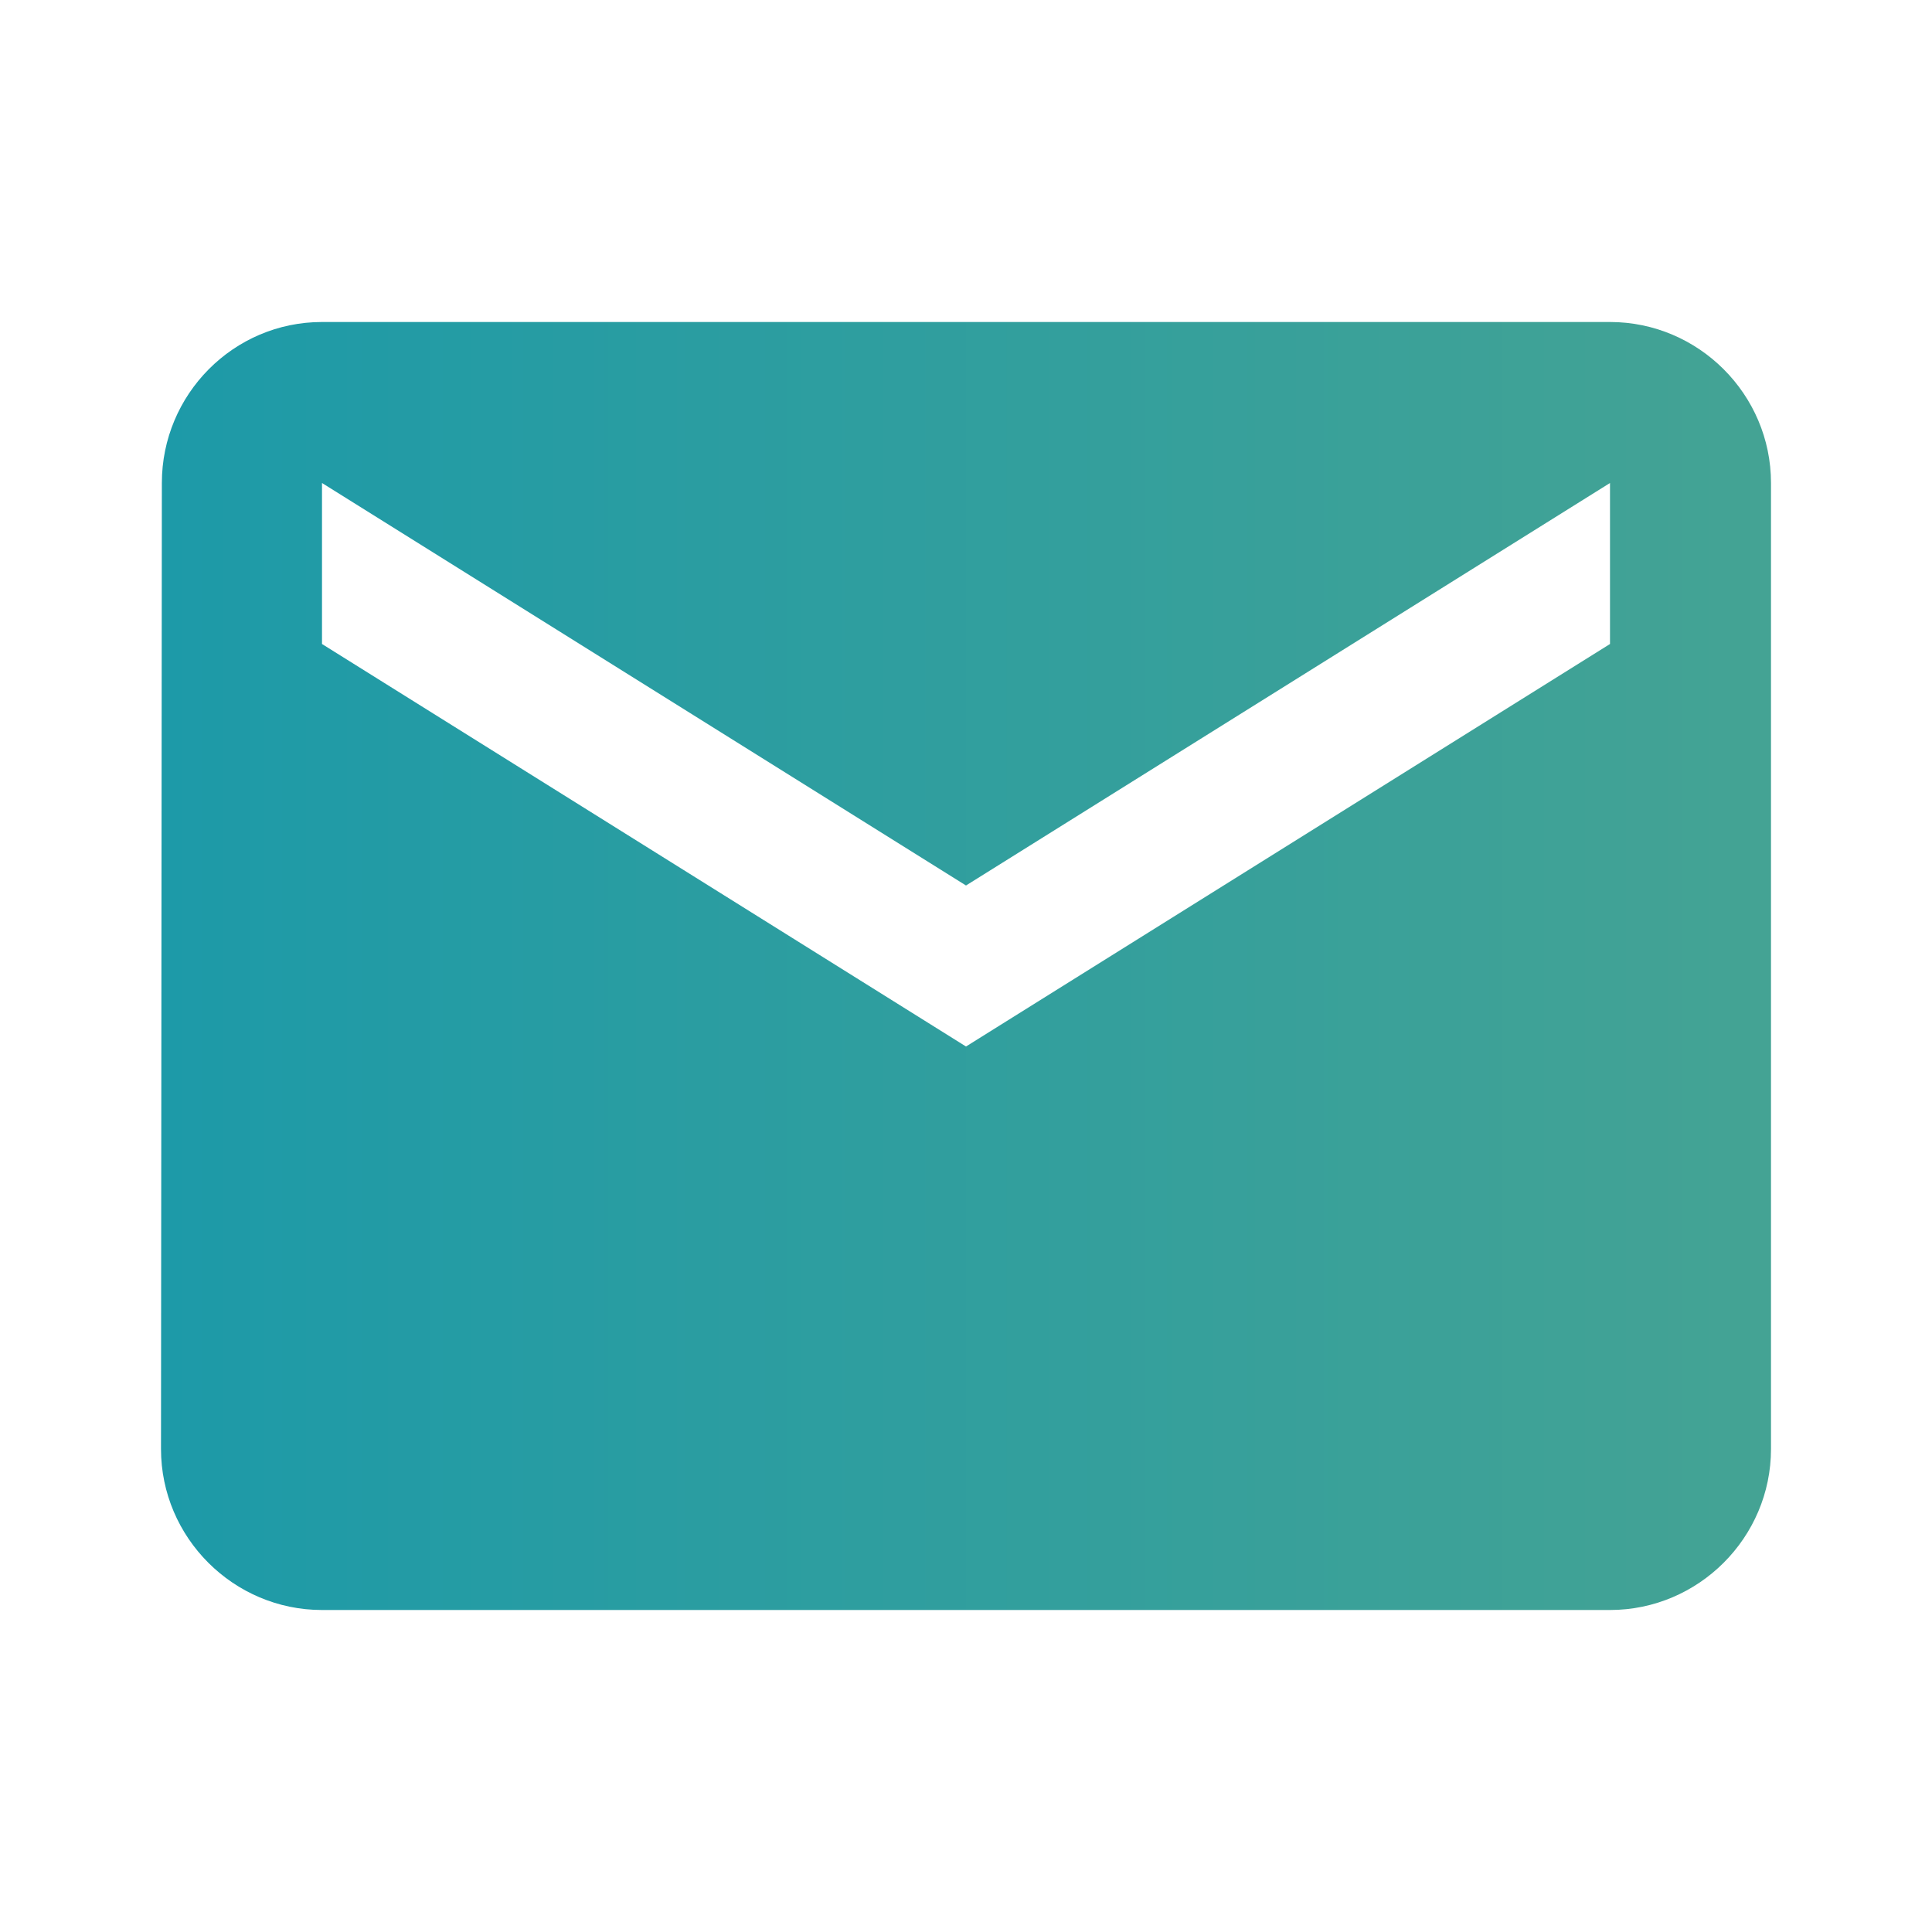 <svg width="18" height="18" viewBox="0 0 18 18" fill="none" xmlns="http://www.w3.org/2000/svg">
<path d="M15 3H3C2.175 3 1.508 3.675 1.508 4.5L1.5 13.5C1.5 14.325 2.175 15 3 15H15C15.825 15 16.5 14.325 16.5 13.5V4.5C16.5 3.675 15.825 3 15 3ZM15 6L9 9.75L3 6V4.5L9 8.25L15 4.5V6Z" fill="url(#paint0_linear)"/>
<defs>
<linearGradient id="paint0_linear" x1="16.5" y1="9" x2="1.5" y2="9" gradientUnits="userSpaceOnUse">
<stop stop-color="#44A394"/>
<stop offset="1" stop-color="#1D9AA8"/>
</linearGradient>
</defs>
</svg>
